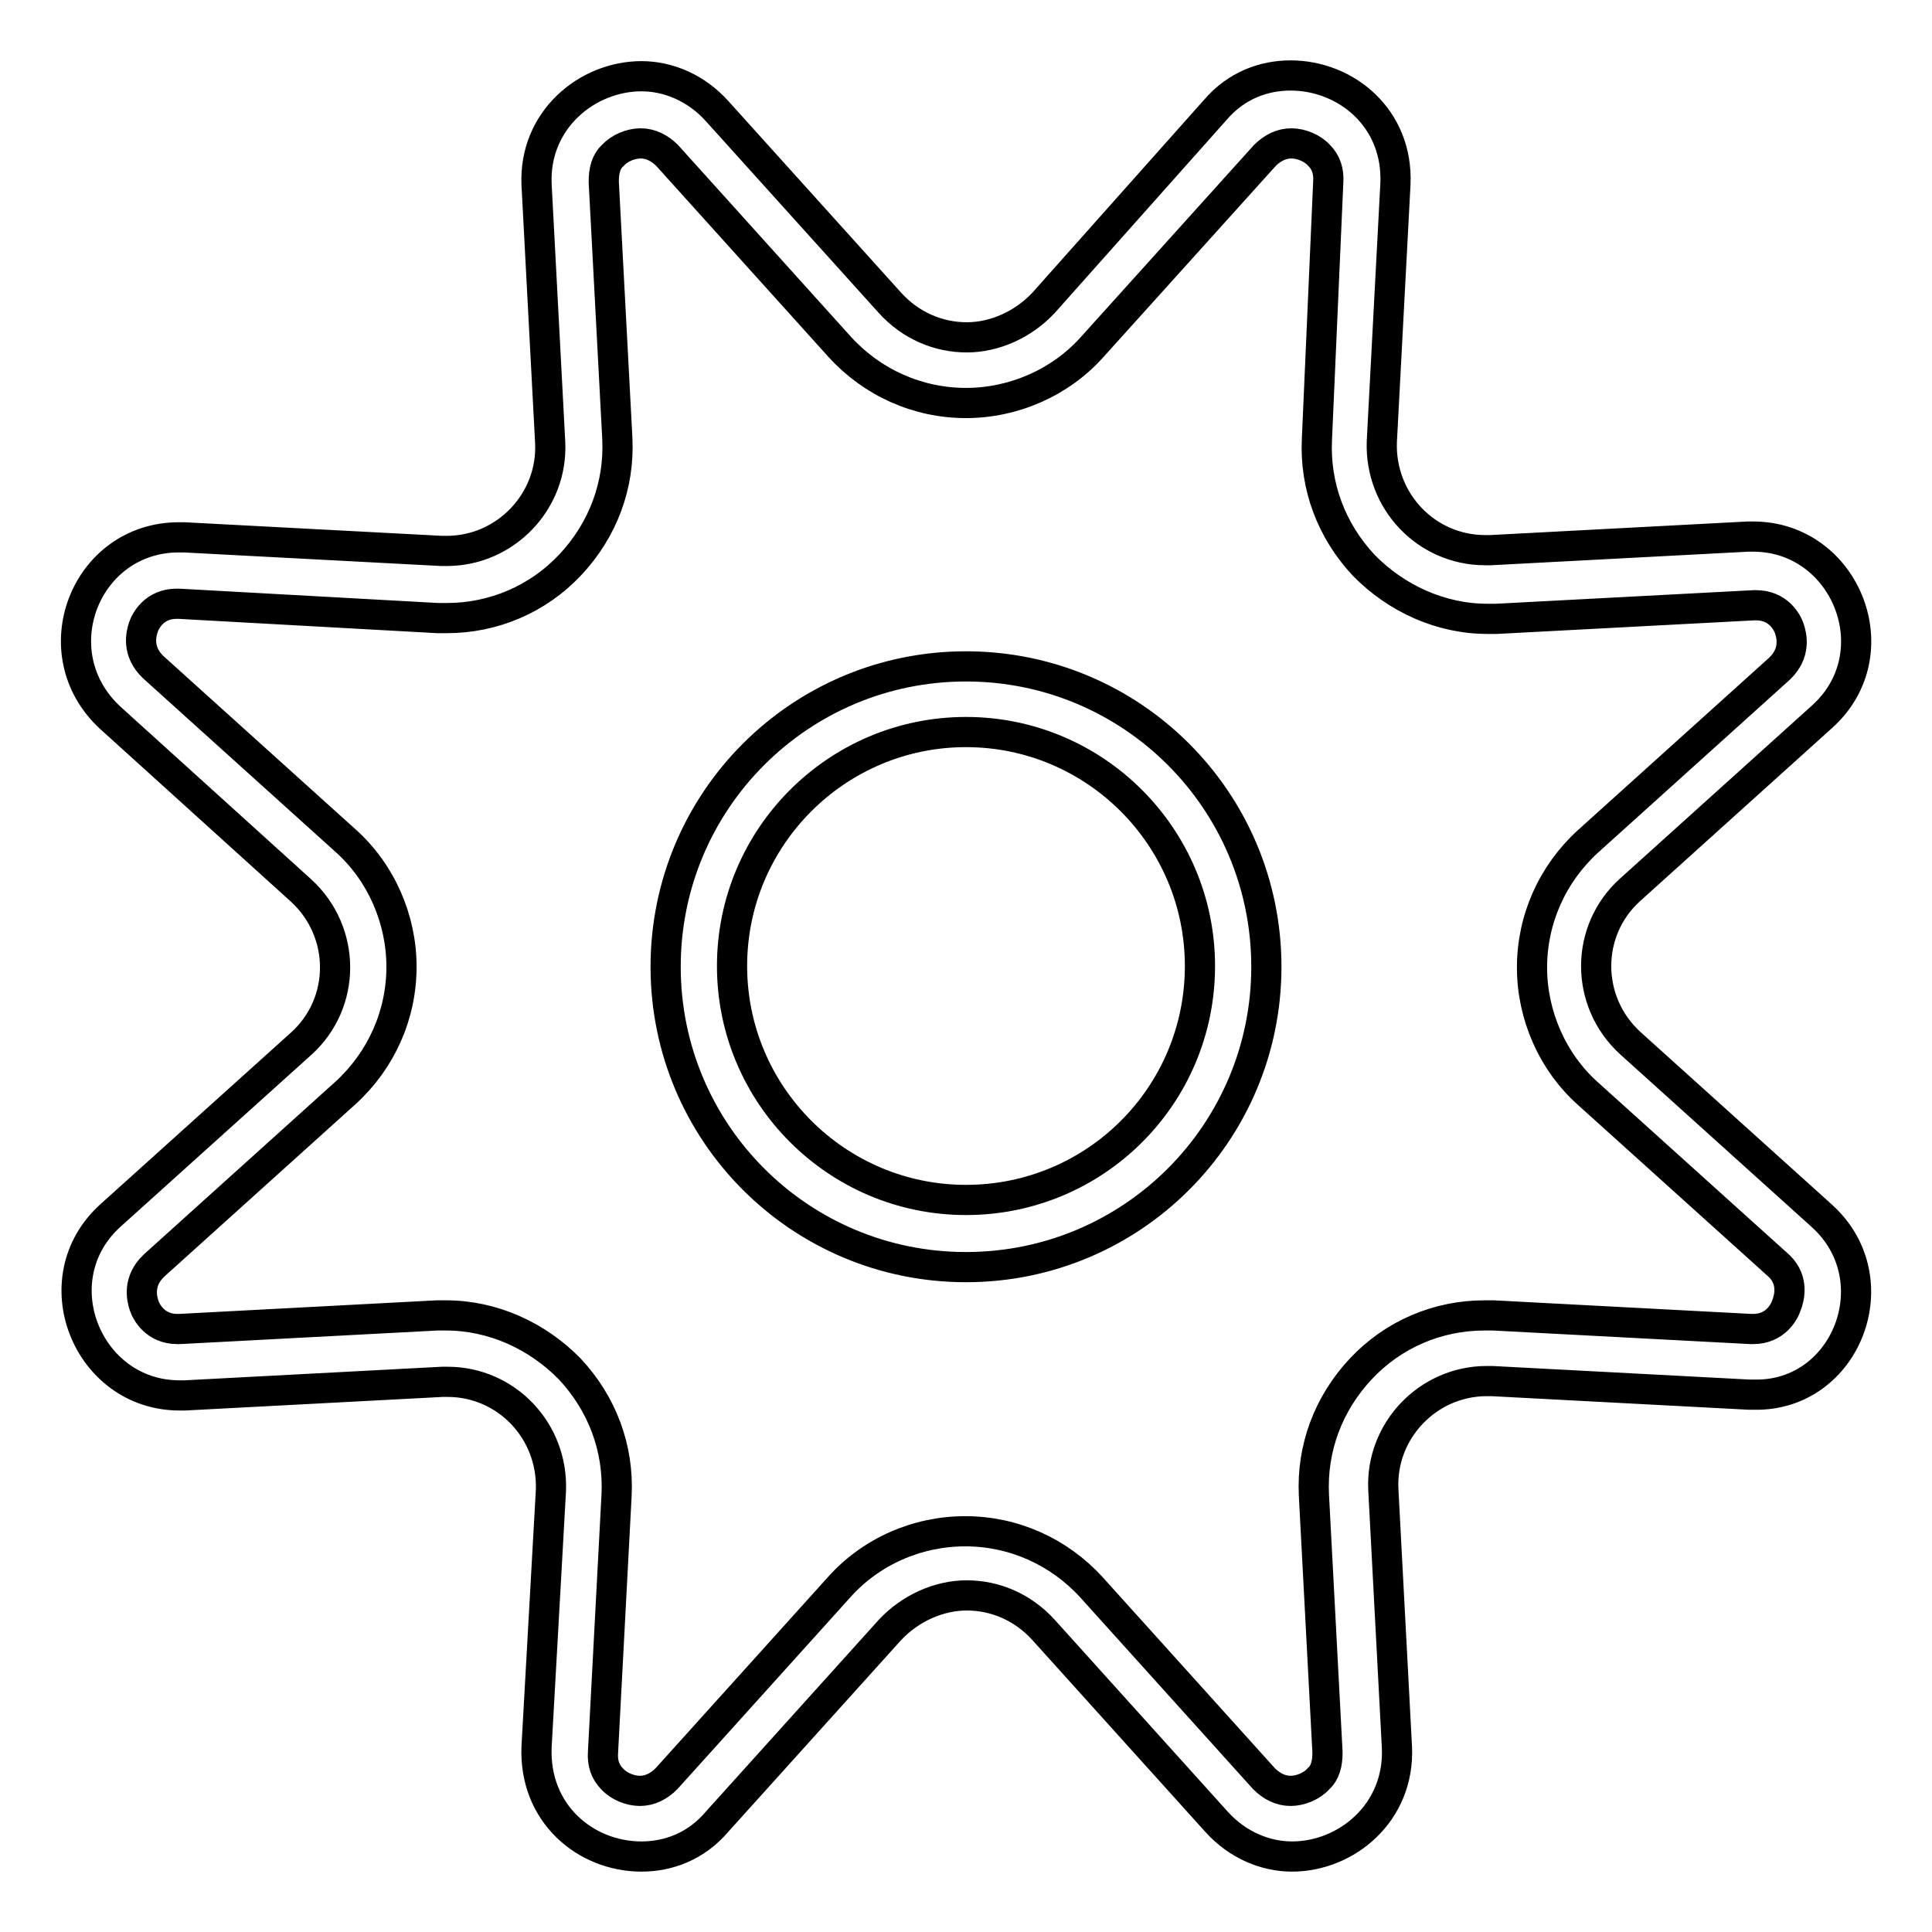 <?xml version="1.0" encoding="utf-8"?>
<!-- Svg Vector Icons : http://www.onlinewebfonts.com/icon -->
<!DOCTYPE svg PUBLIC "-//W3C//DTD SVG 1.1//EN" "http://www.w3.org/Graphics/SVG/1.1/DTD/svg11.dtd">
<svg version="1.1" xmlns="http://www.w3.org/2000/svg" xmlns:xlink="http://www.w3.org/1999/xlink" x="0px" y="0px" viewBox="0 0 256 256" enable-background="new 0 0 256 256" xml:space="preserve">
<g> <path stroke-width="4" fill-opacity="0" stroke="#000000"  d="M128,88.3c-22,0-39.8,17.8-39.8,39.8c0,22,17.8,39.8,39.8,39.8s39.8-17.8,39.8-39.8 C167.8,106.1,150,88.3,128,88.3z M128,159c-17.1,0-31-13.9-31-31c0-17.1,13.9-31,31-31s31,13.9,31,31C159,145.2,145.1,159,128,159z  M241.4,161.1l-25.4-22.9c-6-5.5-6-14.9,0-20.3L241.4,95c9.4-8.4,3.2-23.9-9.1-23.9c-0.3,0-0.4,0-0.7,0l-34.1,1.8 c-0.3,0-0.4,0-0.7,0c-7.8,0-14-6.5-13.7-14.4l1.8-34.1c0.4-8.7-6.5-14.4-13.9-14.4c-3.5,0-7.2,1.3-10,4.6l-22.7,25.5 c-2.7,2.9-6.5,4.6-10.2,4.6c-3.7,0-7.4-1.5-10.2-4.6L95,14.7c-2.8-3.1-6.5-4.6-10-4.6c-7.2,0-14.3,5.8-13.9,14.4l1.8,34.1 c0.4,7.8-5.9,14.4-13.7,14.4c-0.3,0-0.4,0-0.7,0l-34.1-1.8c-0.3,0-0.6,0-0.7,0c-12.4,0-18.4,15.3-9.1,23.9L39.9,118 c6,5.5,6,14.9,0,20.3l-25.2,22.7c-9.4,8.4-3.2,23.9,9.1,23.9c0.3,0,0.4,0,0.7,0l34.1-1.8c0.3,0,0.4,0,0.7,0c7.8,0,14,6.5,13.7,14.4 l-1.9,33.9C70.7,240.3,77.6,246,85,246c3.5,0,7.2-1.3,10-4.6l22.9-25.4c2.7-2.9,6.5-4.6,10.2-4.6c3.7,0,7.4,1.5,10.2,4.6l22.9,25.4 c2.8,3.1,6.5,4.6,10,4.6c7.2,0,14.3-5.8,13.9-14.5l-1.8-34.1c-0.4-7.8,5.9-14.4,13.7-14.4c0.3,0,0.4,0,0.7,0l34.1,1.8 c0.3,0,0.6,0,0.7,0C244.7,185,250.7,169.5,241.4,161.1z M236.7,173c-0.3,0.9-1.5,3.1-4.4,3.1c-0.1,0-0.1,0-0.3,0l-34.1-1.8 c-0.4,0-0.7,0-1.2,0c-6.2,0-12.1,2.5-16.4,7.1c-4.3,4.6-6.5,10.5-6.2,16.7l1.8,34.1c0,1.5-0.3,2.7-1.2,3.5c-0.9,1-2.4,1.6-3.7,1.6 c-1.3,0-2.5-0.6-3.5-1.6l-22.9-25.4c-4.3-4.7-10.3-7.4-16.7-7.4s-12.5,2.7-16.7,7.4l-22.9,25.4c-1,1-2.2,1.6-3.5,1.6 c-1.3,0-2.8-0.6-3.7-1.6c-0.9-0.9-1.3-2.1-1.2-3.5l1.8-34.1c0.3-6.2-1.9-12.1-6.2-16.7c-4.3-4.4-10.2-7.1-16.4-7.1 c-0.4,0-0.7,0-1.2,0l-34.1,1.8c-0.1,0-0.1,0-0.3,0c-2.9,0-4.1-2.2-4.4-3.1c-0.3-0.9-0.9-3.2,1.3-5.3l25.4-22.9 c4.7-4.3,7.4-10.3,7.4-16.7c0-6.3-2.7-12.5-7.4-16.7l-25.5-23c-2.2-2.1-1.6-4.4-1.3-5.3c0.3-0.9,1.5-3.1,4.4-3.1c0.1,0,0.1,0,0.3,0 L58,81.9c0.4,0,0.7,0,1.2,0c6.2,0,12.1-2.5,16.4-7.1c4.3-4.6,6.5-10.5,6.2-16.7L80,24.1c0-1.5,0.3-2.7,1.2-3.5 c0.9-1,2.4-1.6,3.7-1.6s2.5,0.6,3.5,1.6l22.9,25.4c4.3,4.7,10.3,7.4,16.7,7.4c6.3,0,12.5-2.7,16.7-7.4l22.9-25.4 c1-1,2.2-1.6,3.5-1.6c1.3,0,2.8,0.6,3.7,1.6c0.9,0.9,1.3,2.1,1.2,3.5l-1.5,34.1c-0.3,6.2,1.9,12.1,6.2,16.7 c4.3,4.4,10.2,7.1,16.4,7.1c0.4,0,0.7,0,1.2,0l34.1-1.8c0.1,0,0.1,0,0.3,0c2.9,0,4.1,2.2,4.4,3.1c0.3,0.9,0.9,3.2-1.3,5.3 l-25.4,22.9c-4.7,4.3-7.4,10.3-7.4,16.7c0,6.3,2.7,12.5,7.4,16.7l25.4,22.9C237.7,169.7,237.1,172,236.7,173z"/></g>
</svg>